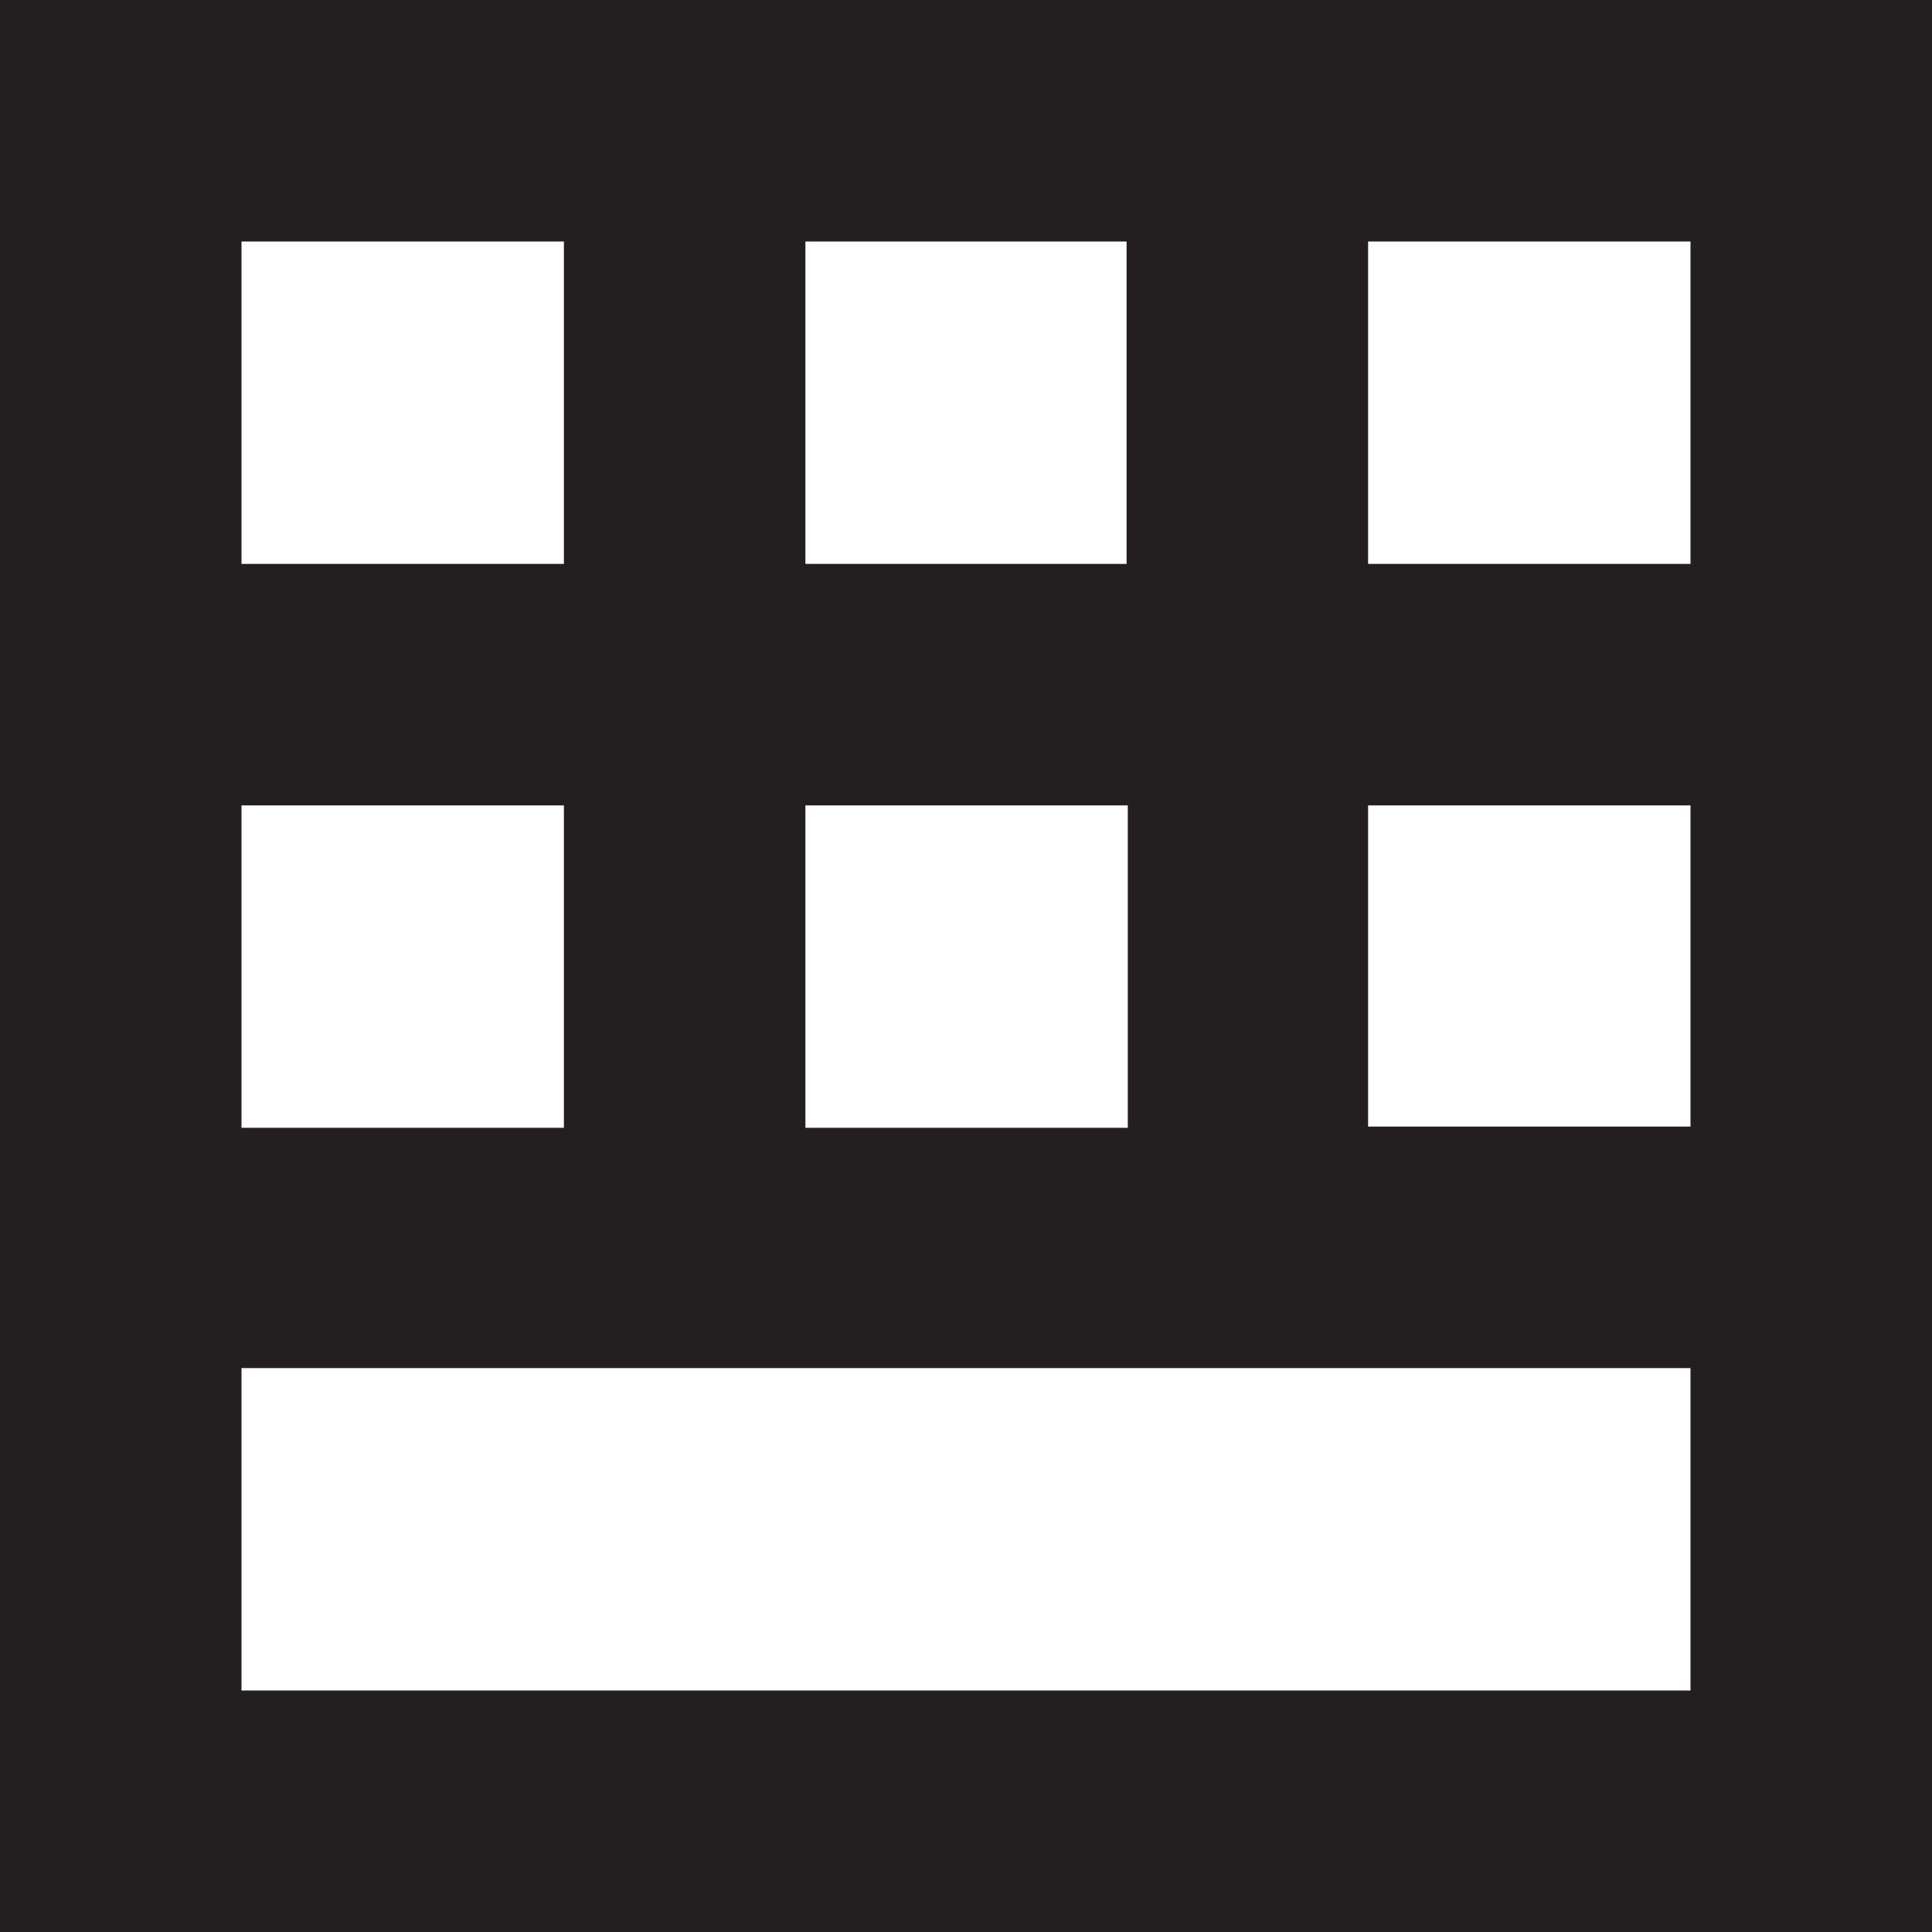 <?xml version="1.0" encoding="utf-8"?><svg version="1.1" xmlns="http://www.w3.org/2000/svg" x="0px" y="0px" viewBox="0 0 16 16"><path fill="#231F20" d="M14,0h-2.67h-2H6.67h-2H2H0v2v2.67v2v2.67v2V14v2h2h12h2v-2v-2.67v-2V6.67v-2V2V0H14z M9.33,2v2.67H6.67V2H9.33z M6.67,9.33V6.67h2.67v2.67H6.67z M2,2h2.67v2.67H2V2z M2,6.67h2.67v2.67H2V6.67z M14,14H2v-2.67h12V14z	 M14,9.33h-2.67V6.67H14V9.33z M14,4.67h-2.67V2H14V4.67z"/></svg>